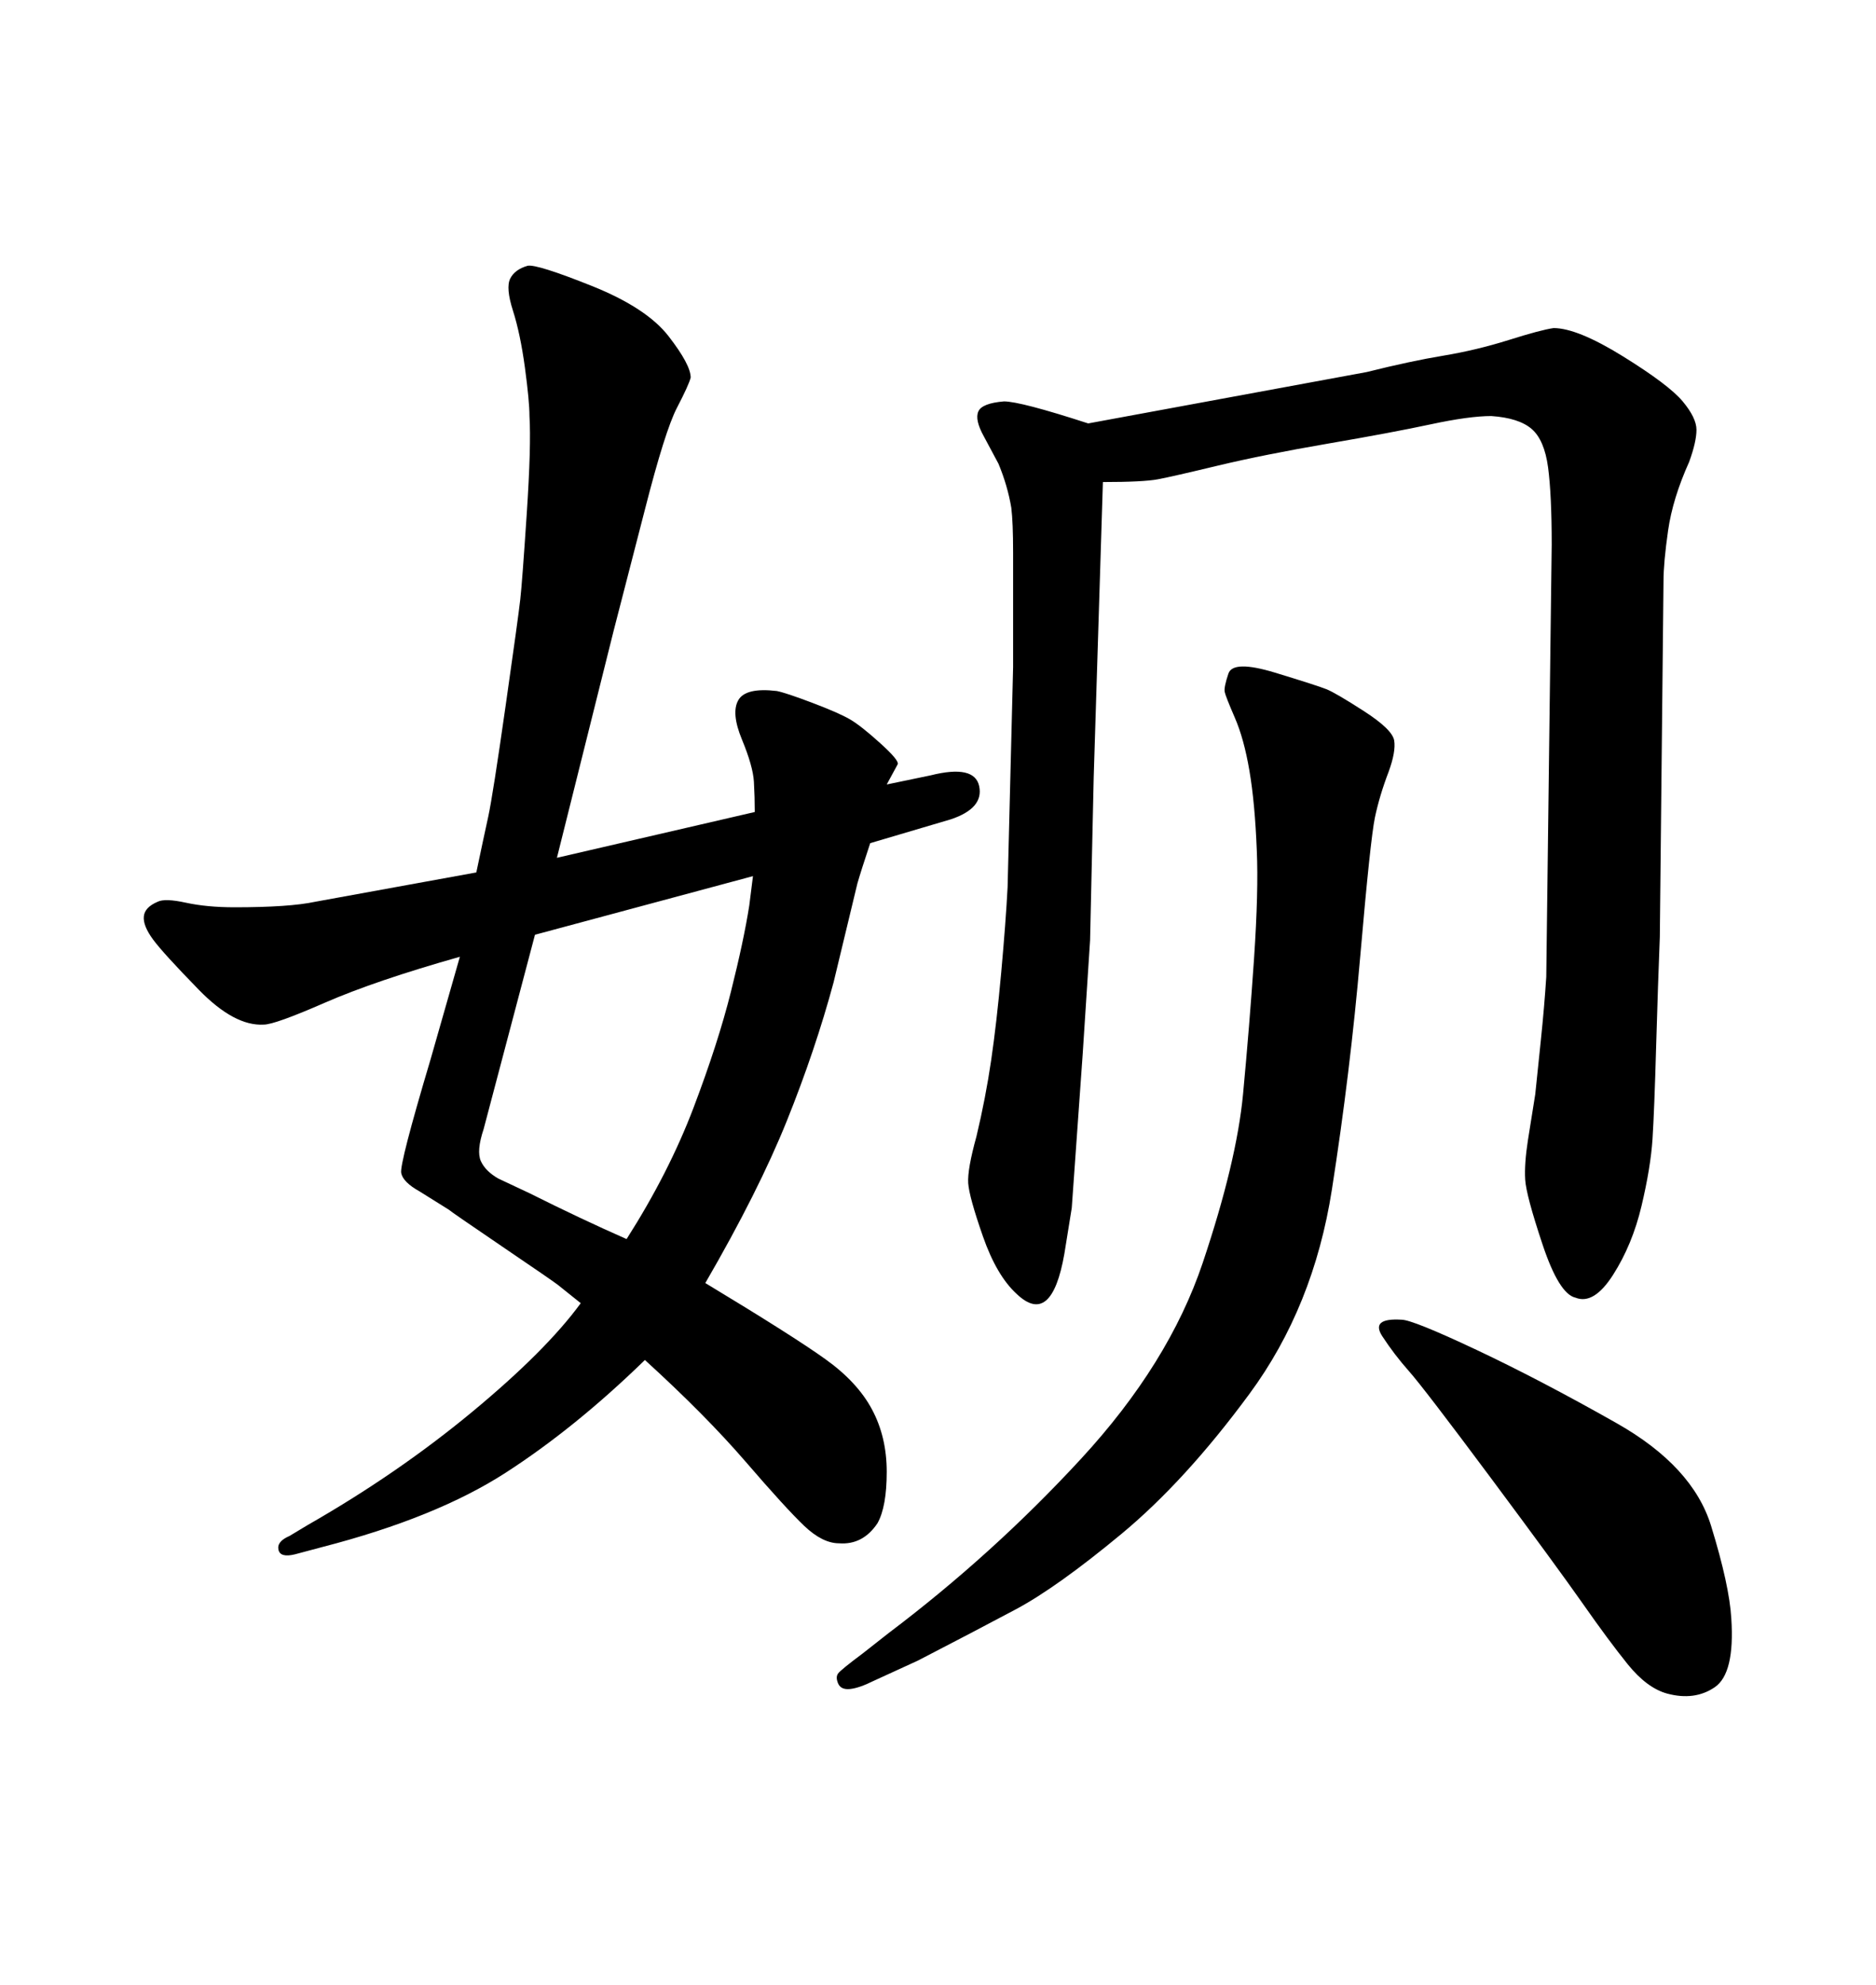 <svg xmlns="http://www.w3.org/2000/svg" xmlns:xlink="http://www.w3.org/1999/xlink" width="300" height="317.285"><path d="M89.06 137.11L120.70 129.79Q120.70 127.44 120.56 124.95Q120.41 122.46 118.65 118.21Q116.89 113.96 118.07 111.91Q119.24 109.86 124.22 110.45L124.22 110.45Q125.68 110.74 129.93 112.35Q134.18 113.96 135.94 114.99Q137.70 116.02 140.77 118.80Q143.85 121.58 143.55 122.17L143.55 122.17L141.80 125.39L148.83 123.93Q155.86 122.17 156.59 125.68Q157.32 129.20 152.05 130.96L152.05 130.96L139.16 134.77Q137.70 139.16 137.11 141.21L137.11 141.21L133.30 157.03Q130.37 167.87 125.83 179.15Q121.29 190.43 112.79 205.08L112.79 205.08Q126.86 213.57 131.98 217.24Q137.11 220.90 139.45 225.29Q141.80 229.69 141.80 235.25Q141.80 240.82 140.33 243.46L140.33 243.46Q137.99 246.97 134.18 246.68L134.18 246.68Q131.54 246.68 128.61 243.90Q125.68 241.11 119.24 233.64Q112.79 226.17 103.13 217.38L103.13 217.38Q91.99 228.22 80.86 235.40Q69.73 242.58 51.56 247.27L51.56 247.27L47.17 248.44Q44.82 249.02 44.53 247.71Q44.24 246.39 46.29 245.51L46.29 245.51L49.22 243.75Q63.57 235.55 75.44 225.73Q87.30 215.92 92.87 208.30L92.87 208.30Q89.94 205.96 89.21 205.37Q88.48 204.79 80.27 199.22Q72.07 193.65 71.78 193.36L71.78 193.36L67.09 190.43Q64.45 188.96 64.16 187.50Q63.87 186.04 68.85 169.34L68.85 169.34L73.54 152.93Q60.06 156.74 52.00 160.25Q43.95 163.77 42.19 163.77L42.19 163.77Q37.50 164.06 31.79 158.20Q26.07 152.34 24.46 150.15Q22.85 147.95 23.00 146.48Q23.14 145.02 25.20 144.14L25.20 144.14Q26.37 143.55 29.74 144.29Q33.11 145.02 37.50 145.02L37.50 145.02Q46.29 145.02 50.39 144.14L50.39 144.14L76.17 139.45Q77.34 133.89 78.08 130.52Q78.81 127.15 80.86 112.79Q82.91 98.44 83.20 95.80Q83.50 93.16 84.23 82.18Q84.96 71.19 84.67 66.50L84.67 66.50Q84.67 64.16 83.94 58.74Q83.20 53.32 82.03 49.66Q80.86 46.00 81.59 44.53Q82.32 43.07 84.38 42.48L84.38 42.48Q85.84 42.19 94.63 45.70Q103.42 49.22 106.93 53.76Q110.45 58.30 110.45 60.35L110.45 60.35Q110.16 61.52 108.25 65.19Q106.35 68.85 103.13 81.45L103.13 81.45L98.14 100.78L89.06 137.11ZM120.41 140.04L120.41 140.04L85.55 149.41L77.34 180.47Q76.17 183.98 76.90 185.60Q77.64 187.21 79.69 188.38L79.69 188.38L84.67 190.72Q92.87 194.82 100.20 198.05L100.20 198.05Q106.93 187.50 110.89 177.10Q114.84 166.70 116.89 158.50Q118.95 150.29 119.82 144.73L119.82 144.73L120.41 140.04ZM276.86 258.69L276.86 258.69Q277.44 267.48 274.22 269.68Q271.00 271.88 266.60 270.70L266.60 270.70Q263.38 269.82 260.30 266.02Q257.23 262.21 253.13 256.35Q249.02 250.49 238.33 236.13Q227.64 221.78 225.29 219.14Q222.95 216.50 221.04 213.57Q219.14 210.64 224.12 210.94L224.12 210.94Q225.88 210.94 236.13 215.77Q246.39 220.61 258.54 227.49Q270.70 234.38 273.63 243.90Q276.56 253.42 276.86 258.69ZM174.32 150.29L173.14 168.46L171.39 193.07L170.21 200.39Q168.16 212.11 162.60 206.84L162.60 206.84Q159.38 203.91 157.18 197.61Q154.98 191.31 154.83 189.11Q154.69 186.91 156.15 181.64L156.15 181.64Q157.62 175.49 158.50 169.48Q159.38 163.48 160.11 155.42Q160.84 147.36 161.13 141.80L161.13 141.80L162.01 106.64Q162.01 104.30 162.01 98.73Q162.01 93.16 162.01 88.33Q162.01 83.50 161.72 81.15L161.72 81.15Q161.13 77.64 159.67 74.12L159.67 74.12L157.32 69.73Q155.86 67.09 156.45 65.77Q157.03 64.45 160.55 64.16L160.55 64.16Q163.18 64.16 174.02 67.68L174.02 67.68L218.55 59.47Q225.59 57.71 230.86 56.84Q236.13 55.96 241.26 54.35Q246.39 52.73 248.44 52.44L248.44 52.44Q252.25 52.44 259.57 56.98Q266.89 61.52 269.09 64.16Q271.29 66.80 271.29 68.70Q271.29 70.61 270.12 73.83L270.12 73.83Q267.48 79.69 266.75 84.81Q266.02 89.94 266.02 92.87L266.02 92.87L265.43 149.71Q265.14 157.03 264.84 167.29Q264.55 177.54 264.26 182.08Q263.96 186.62 262.50 192.77Q261.04 198.93 257.96 203.76Q254.88 208.59 251.95 207.42L251.95 207.42Q249.32 206.84 246.68 198.93Q244.04 191.02 243.90 188.53Q243.75 186.04 244.34 182.23L244.34 182.23L245.51 174.90Q245.80 171.97 246.39 166.41Q246.97 160.84 247.27 156.15L247.27 156.15L248.14 87.01Q248.14 79.10 247.56 74.71Q246.97 70.31 244.92 68.55Q242.87 66.80 238.48 66.50L238.48 66.50Q234.96 66.50 228.81 67.82Q222.66 69.14 212.40 70.90Q202.15 72.66 194.82 74.41Q187.50 76.17 185.16 76.61Q182.81 77.05 176.37 77.05L176.37 77.05L174.90 124.22L174.32 150.29ZM146.78 265.43L146.78 265.43L139.75 268.65Q137.40 269.82 135.94 269.97Q134.47 270.12 134.03 269.09Q133.59 268.07 134.03 267.48Q134.47 266.89 137.99 264.26L137.99 264.26L142.09 261.04Q158.79 248.44 172.85 233.20Q186.91 217.97 192.33 201.86Q197.75 185.74 198.78 174.90Q199.80 164.06 200.54 153.22Q201.27 142.38 200.98 135.94L200.98 135.94Q200.68 128.32 199.80 123.19Q198.93 118.07 197.46 114.70Q196.00 111.33 195.85 110.60Q195.70 109.86 196.44 107.67Q197.17 105.47 203.91 107.52L203.91 107.52Q210.64 109.57 212.11 110.16Q213.57 110.74 218.12 113.67Q222.66 116.60 222.95 118.36Q223.24 120.12 222.07 123.34L222.07 123.34Q220.61 127.15 219.87 130.66Q219.14 134.18 217.53 152.78Q215.92 171.39 212.99 190.14Q210.06 208.89 199.80 222.80Q189.55 236.72 179.30 245.21Q169.04 253.71 162.45 257.23Q155.86 260.74 146.78 265.43Z"/></svg>
